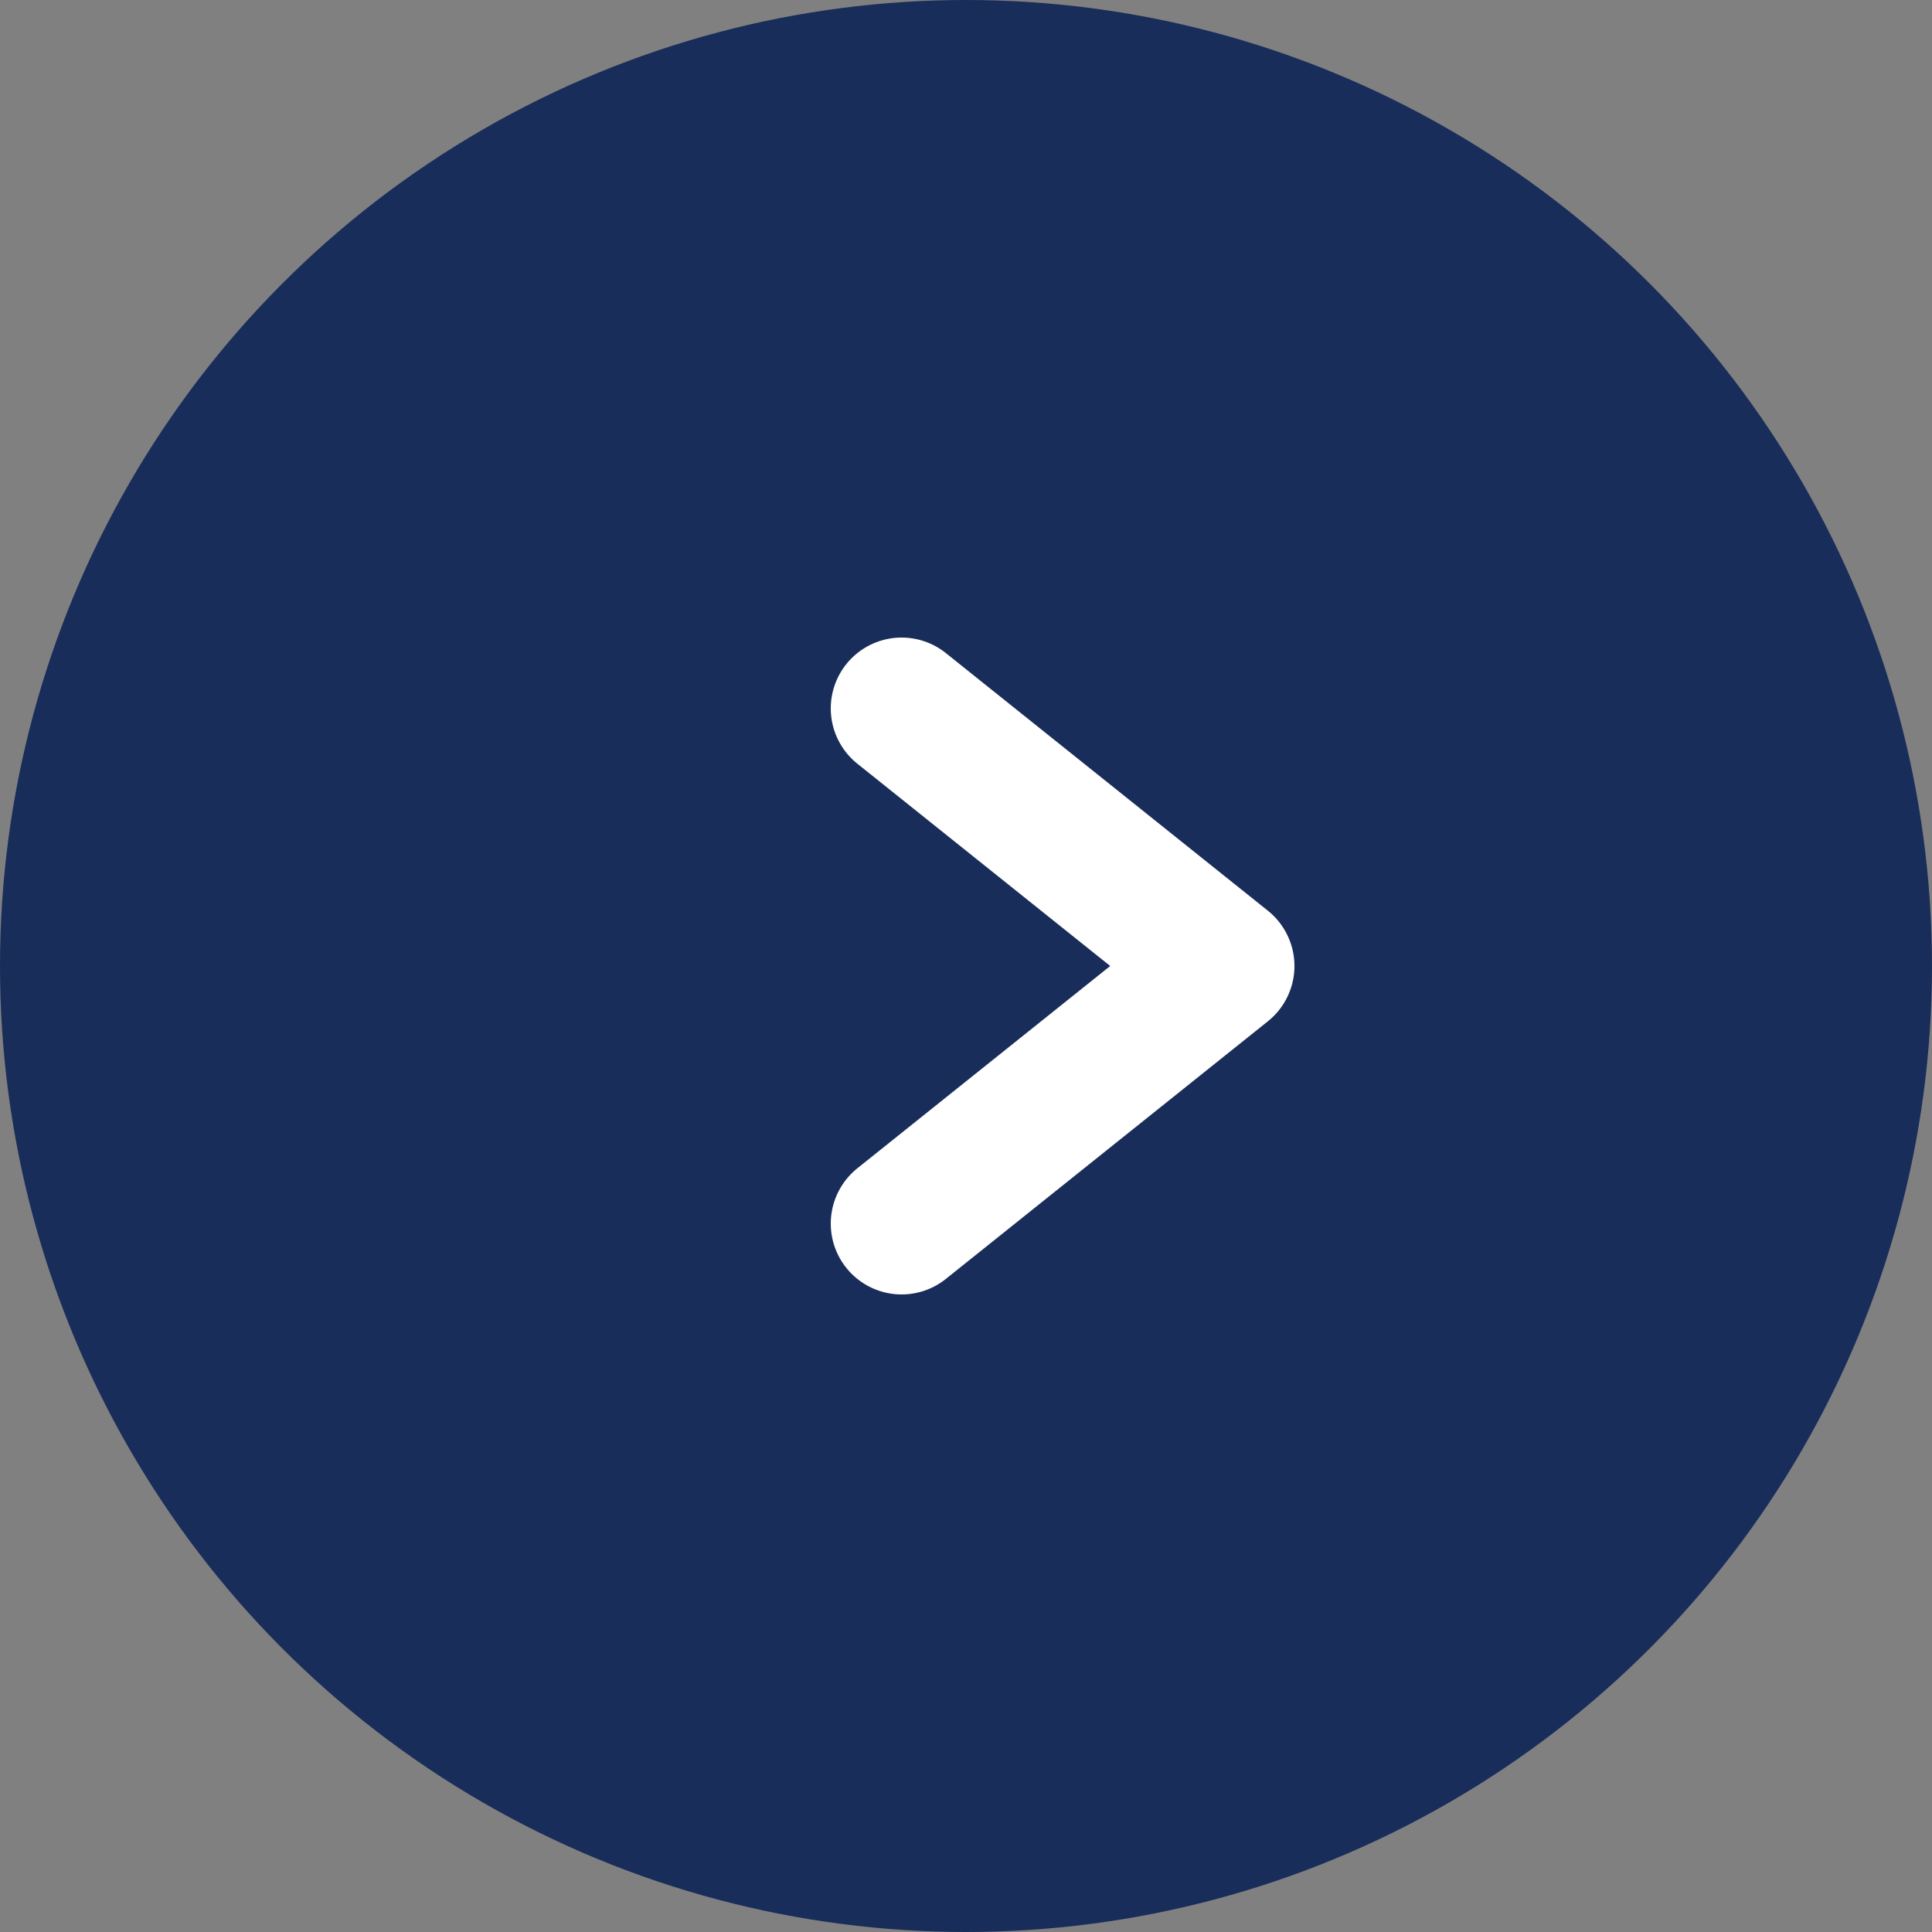 <svg xmlns="http://www.w3.org/2000/svg" width="30" height="30" viewBox="0 0 30 30">
  <rect x="0" y="0" width="30" height="30" fill="#808080" stroke="none"/>
  <g id="_" data-name="&gt;" transform="translate(-1386 -2710)">
    <circle id="楕円形_50" data-name="楕円形 50" cx="15" cy="15" r="15" transform="translate(1386 2710)" fill="#192d5a"/>
    <path id="_2" data-name="&gt;" d="M1401,2721.182l5,4-5,4" transform="translate(-1 -0.182)" fill="none" stroke="#fff" stroke-linecap="round" stroke-linejoin="round" stroke-width="2.2"/>
  </g>
</svg>
